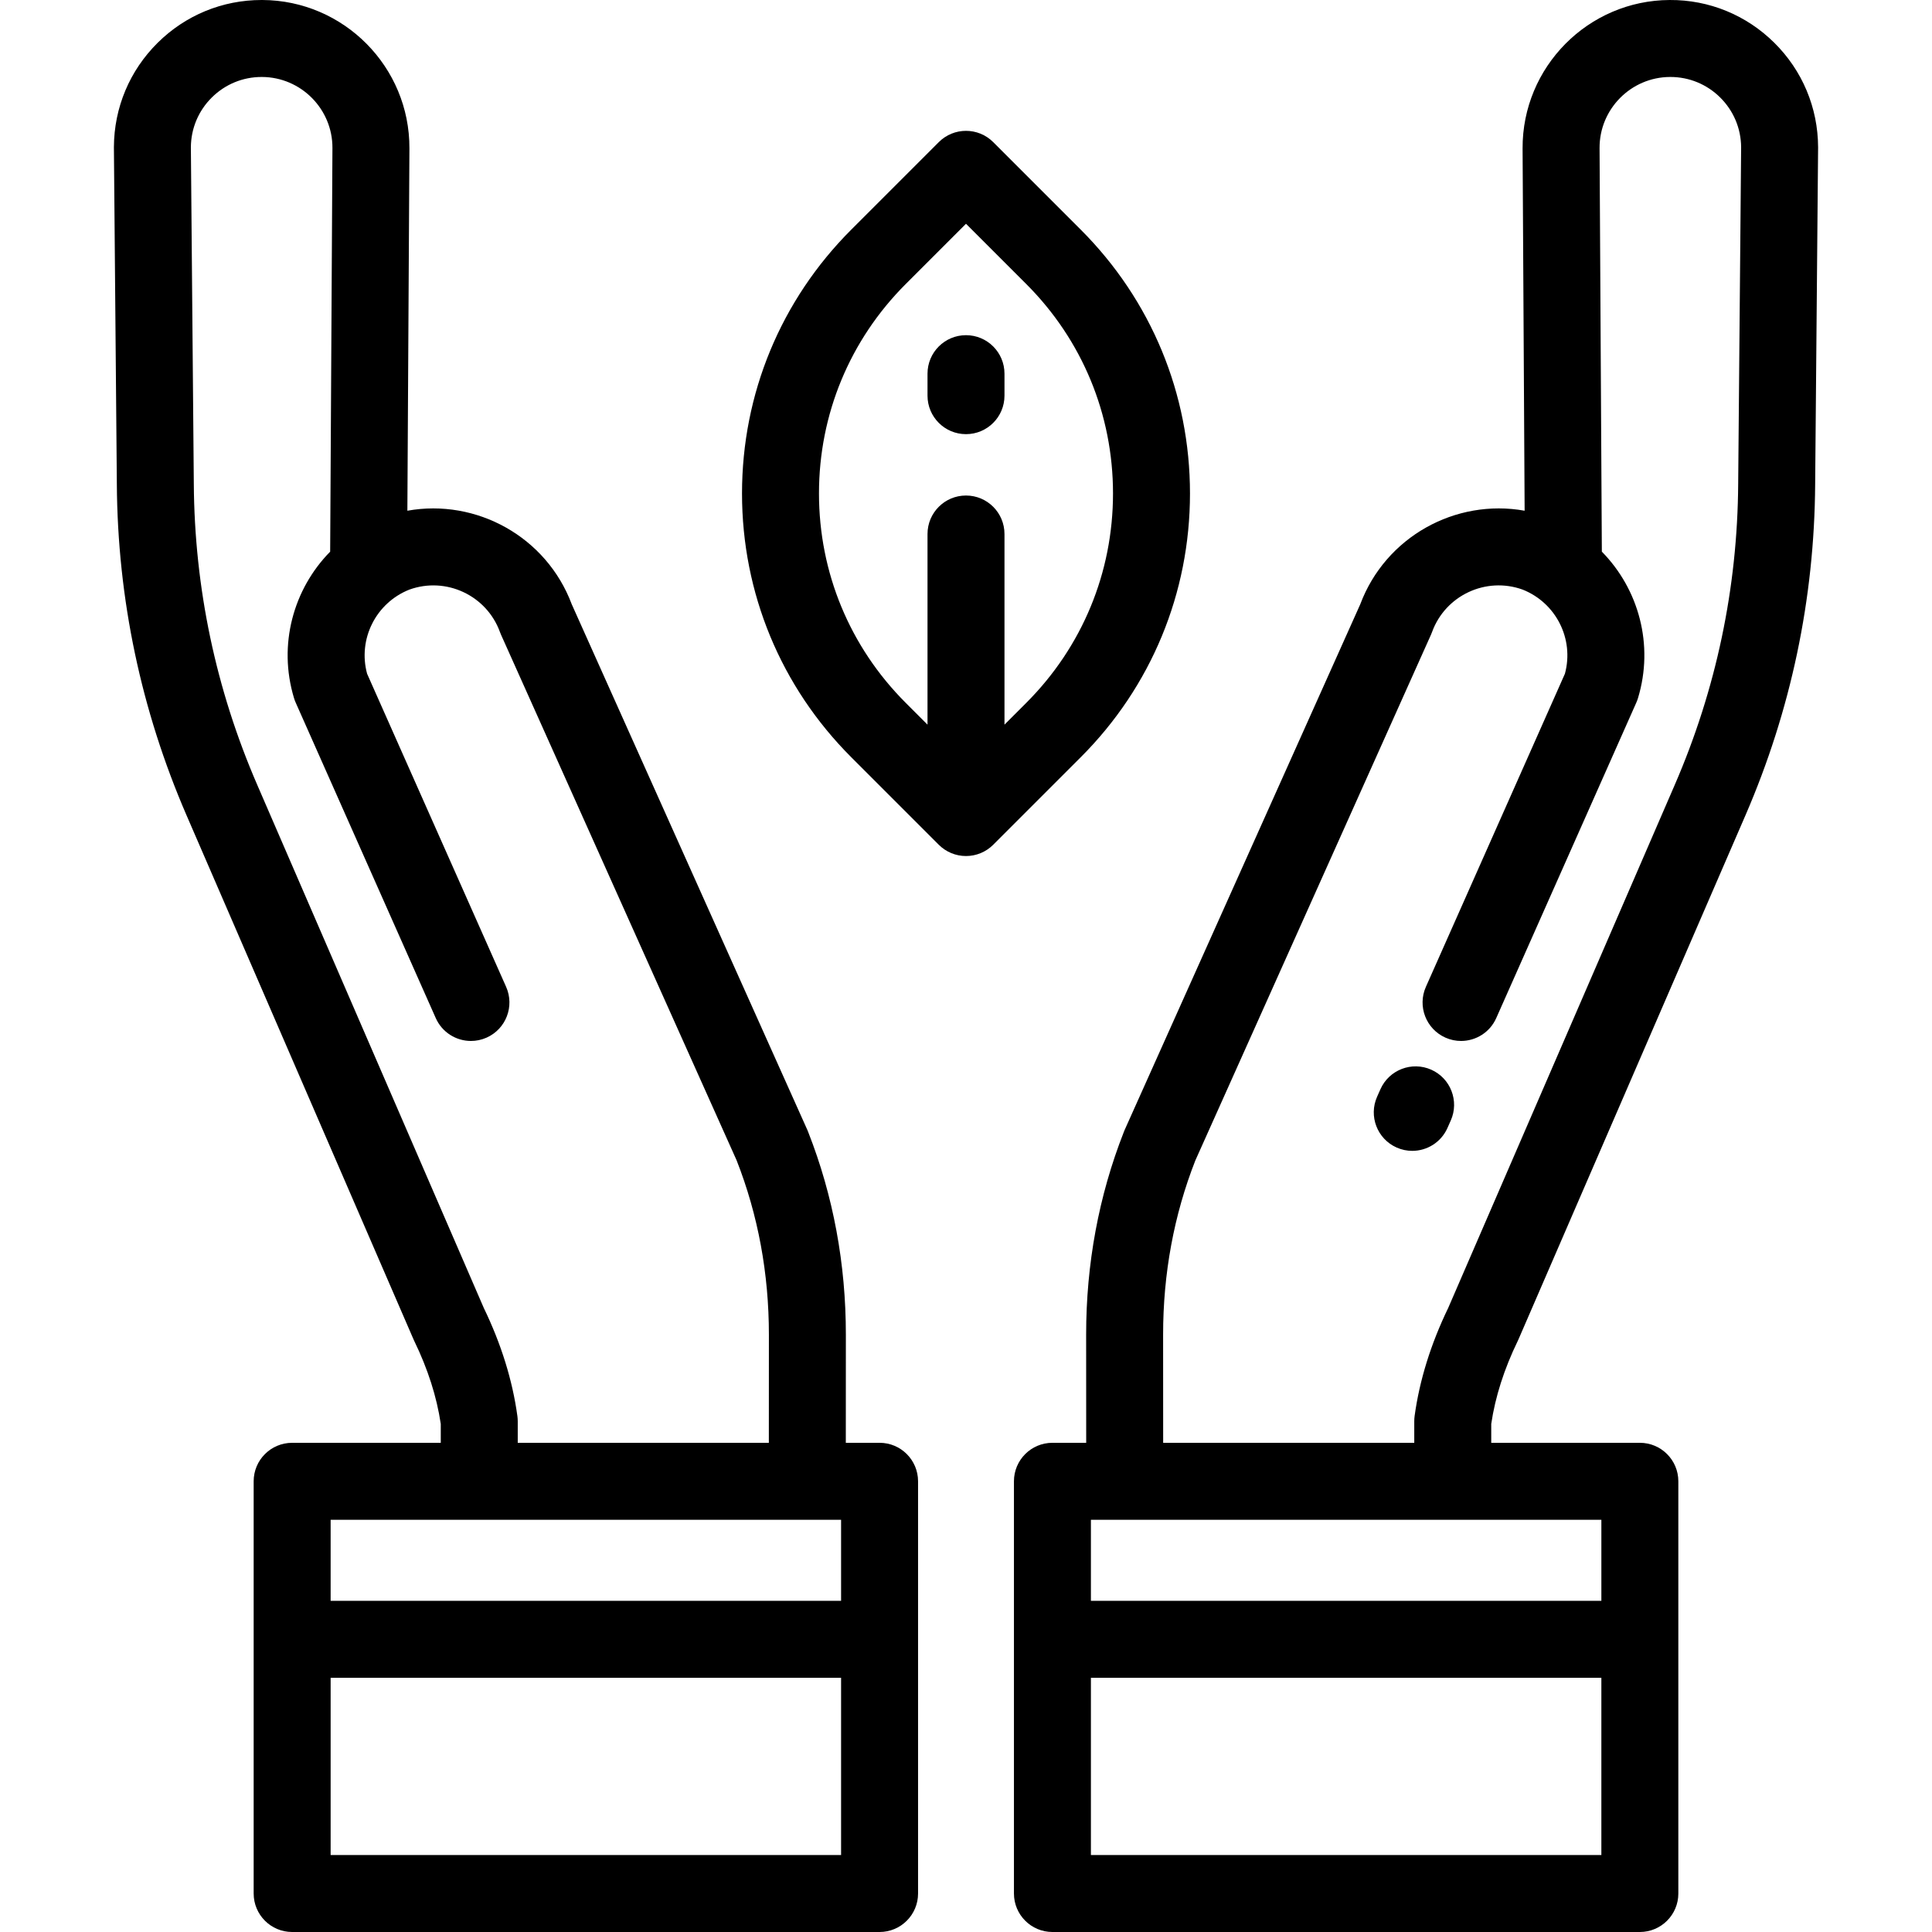 <?xml version="1.0" encoding="iso-8859-1"?>
<!-- Uploaded to: SVG Repo, www.svgrepo.com, Generator: SVG Repo Mixer Tools -->
<svg fill="#000000" height="800px" width="800px" version="1.1" id="Layer_1" xmlns="http://www.w3.org/2000/svg" xmlns:xlink="http://www.w3.org/1999/xlink" 
	 viewBox="0 0 511.999 511.999" xml:space="preserve">
<g>
	<g>
		<path d="M286.396,60.847l-23.184-23.184c-3.983-3.983-10.441-3.983-14.425,0l-23.185,23.184
			c-18.676,18.677-28.962,43.508-28.962,69.92s10.286,51.243,28.962,69.919l23.184,23.185c1.912,1.912,4.507,2.987,7.212,2.987
			c2.705,0,5.299-1.075,7.212-2.987l23.184-23.184c18.678-18.677,28.964-43.508,28.964-69.92S305.071,79.524,286.396,60.847z
			 M271.971,186.262l-5.773,5.774v-50.52c0-5.633-4.566-10.199-10.199-10.199c-5.633,0-10.199,4.566-10.199,10.199v50.52
			l-5.774-5.774c-14.824-14.823-22.987-34.531-22.987-55.495s8.163-40.671,22.988-55.495l15.972-15.973l15.972,15.973
			c14.823,14.823,22.988,34.531,22.988,55.495S286.795,171.438,271.971,186.262z"/>
	</g>
</g>
<g>
	<g>
		<path d="M255.999,88.826c-5.633,0-10.199,4.566-10.199,10.199v5.83c0,5.633,4.566,10.199,10.199,10.199
			c5.633,0,10.199-4.566,10.199-10.199v-5.83C266.198,93.392,261.632,88.826,255.999,88.826z"/>
	</g>
</g>
<g>
	<g>
		<path d="M233.096,382.356h-8.948l0.014-28.633c0.007-18.753-3.341-36.802-9.955-53.655l-0.113-0.289
			c-0.058-0.146-0.118-0.291-0.183-0.434l-62.382-139.18c-6.71-17.928-25.291-28.103-43.571-24.819l0.542-96.017
			C108.592,17.736,91.104,0.094,69.515,0c-0.06,0-0.118,0-0.178,0c-10.392-0.001-20.175,4.026-27.56,11.347
			c-7.428,7.363-11.544,17.179-11.59,27.638c0,0.045,0,0.089,0,0.134l0.778,89.222c0.196,30.361,6.414,59.883,18.481,87.746
			l60.141,138.858c0.059,0.136,0.12,0.27,0.186,0.404c3.612,7.434,5.977,14.832,7.034,22.002v5.008H77.422
			c-5.633,0-10.199,4.566-10.199,10.199V501.8c0,5.633,4.566,10.199,10.199,10.199h155.674c5.633,0,10.199-4.566,10.199-10.199
			V392.555C243.295,386.922,238.729,382.356,233.096,382.356z M68.163,207.978c-10.97-25.331-16.623-52.17-16.801-79.794
			l-0.778-89.171c0.038-4.988,2.008-9.667,5.552-13.18c3.538-3.506,8.224-5.435,13.203-5.435c0.028,0,0.057,0,0.085,0
			c10.342,0.045,18.72,8.497,18.676,18.828l-0.603,106.969c-9.752,9.913-13.866,24.675-9.578,38.815
			c0.122,0.402,0.268,0.796,0.439,1.179l37.124,83.614c1.689,3.803,5.419,6.062,9.327,6.062c1.383,0,2.787-0.283,4.134-0.88
			c5.148-2.286,7.469-8.312,5.183-13.461l-36.842-82.977c-2.49-9.183,2.338-18.778,11.193-22.293
			c9.718-3.514,20.489,1.525,24.015,11.243c0.085,0.235,0.179,0.466,0.28,0.694l62.426,139.279l0.025,0.062
			c5.674,14.455,8.547,29.994,8.542,46.183l-0.014,28.642h-66.545v-5.729c-0.001-0.462-0.033-0.924-0.096-1.381
			c-1.29-9.448-4.282-19.072-8.892-28.61L68.163,207.978z M222.896,491.601H87.621v-46.969h135.275V491.601z M222.896,424.234
			H87.621v-21.48h135.275V424.234z"/>
	</g>
</g>
<g>
	<g>
		<path d="M470.223,11.348c-7.429-7.364-17.316-11.413-27.738-11.347c-21.59,0.094-39.078,17.736-38.985,39.341l0.542,96.004
			c-18.284-3.285-36.861,6.891-43.571,24.819l-62.382,139.18c-0.064,0.143-0.125,0.288-0.183,0.435l-0.117,0.299
			c-6.61,16.843-9.959,34.89-9.951,53.646l0.015,28.632h-8.949c-5.633,0-10.199,4.566-10.199,10.199V501.8
			c0,5.633,4.566,10.199,10.199,10.199h155.673c5.633,0,10.199-4.566,10.199-10.199V392.555c0-5.633-4.566-10.199-10.199-10.199
			h-39.384v-5.009c1.059-7.169,3.423-14.568,7.034-22.001c0.064-0.133,0.126-0.267,0.186-0.403l60.141-138.858
			c12.068-27.863,18.285-57.385,18.481-87.722l0.779-89.244c0-0.045,0-0.089,0-0.134C481.768,28.526,477.651,18.711,470.223,11.348z
			 M424.378,491.601H289.102v-46.969h135.276V491.601z M424.378,402.754v21.48H289.102v-21.48H424.378z M460.636,128.207
			c-0.177,27.601-5.83,54.44-16.801,79.771l-60.055,138.66c-4.61,9.537-7.601,19.161-8.892,28.608
			c-0.062,0.458-0.094,0.919-0.094,1.381v5.729H308.25l-0.014-28.641c-0.006-16.19,2.868-31.728,8.538-46.173l62.455-139.352
			c0.102-0.227,0.196-0.459,0.281-0.694c3.524-9.718,14.293-14.757,24.013-11.244c8.856,3.516,13.685,13.11,11.195,22.294
			l-36.842,82.977c-2.286,5.149,0.035,11.175,5.183,13.461c1.345,0.598,2.751,0.88,4.134,0.88c3.909,0,7.639-2.26,9.327-6.062
			l37.124-83.614c0.17-0.383,0.317-0.777,0.439-1.179c4.288-14.139,0.174-28.903-9.578-38.815l-0.605-106.955
			c-0.045-10.344,8.333-18.796,18.677-18.841c0.029,0,0.057,0,0.085,0c4.978,0,9.665,1.929,13.203,5.436
			c3.544,3.514,5.515,8.192,5.551,13.18L460.636,128.207z"/>
	</g>
</g>
<g>
	<g>
		<path d="M379.288,283.476c-5.15-2.285-11.175,0.035-13.461,5.182l-0.883,1.99c-2.286,5.149,0.035,11.175,5.182,13.461
			c1.345,0.597,2.751,0.88,4.134,0.88c3.909,0,7.638-2.26,9.327-6.062l0.883-1.99C386.756,291.789,384.435,285.762,379.288,283.476z
			"/>
	</g>
</g>
</svg>